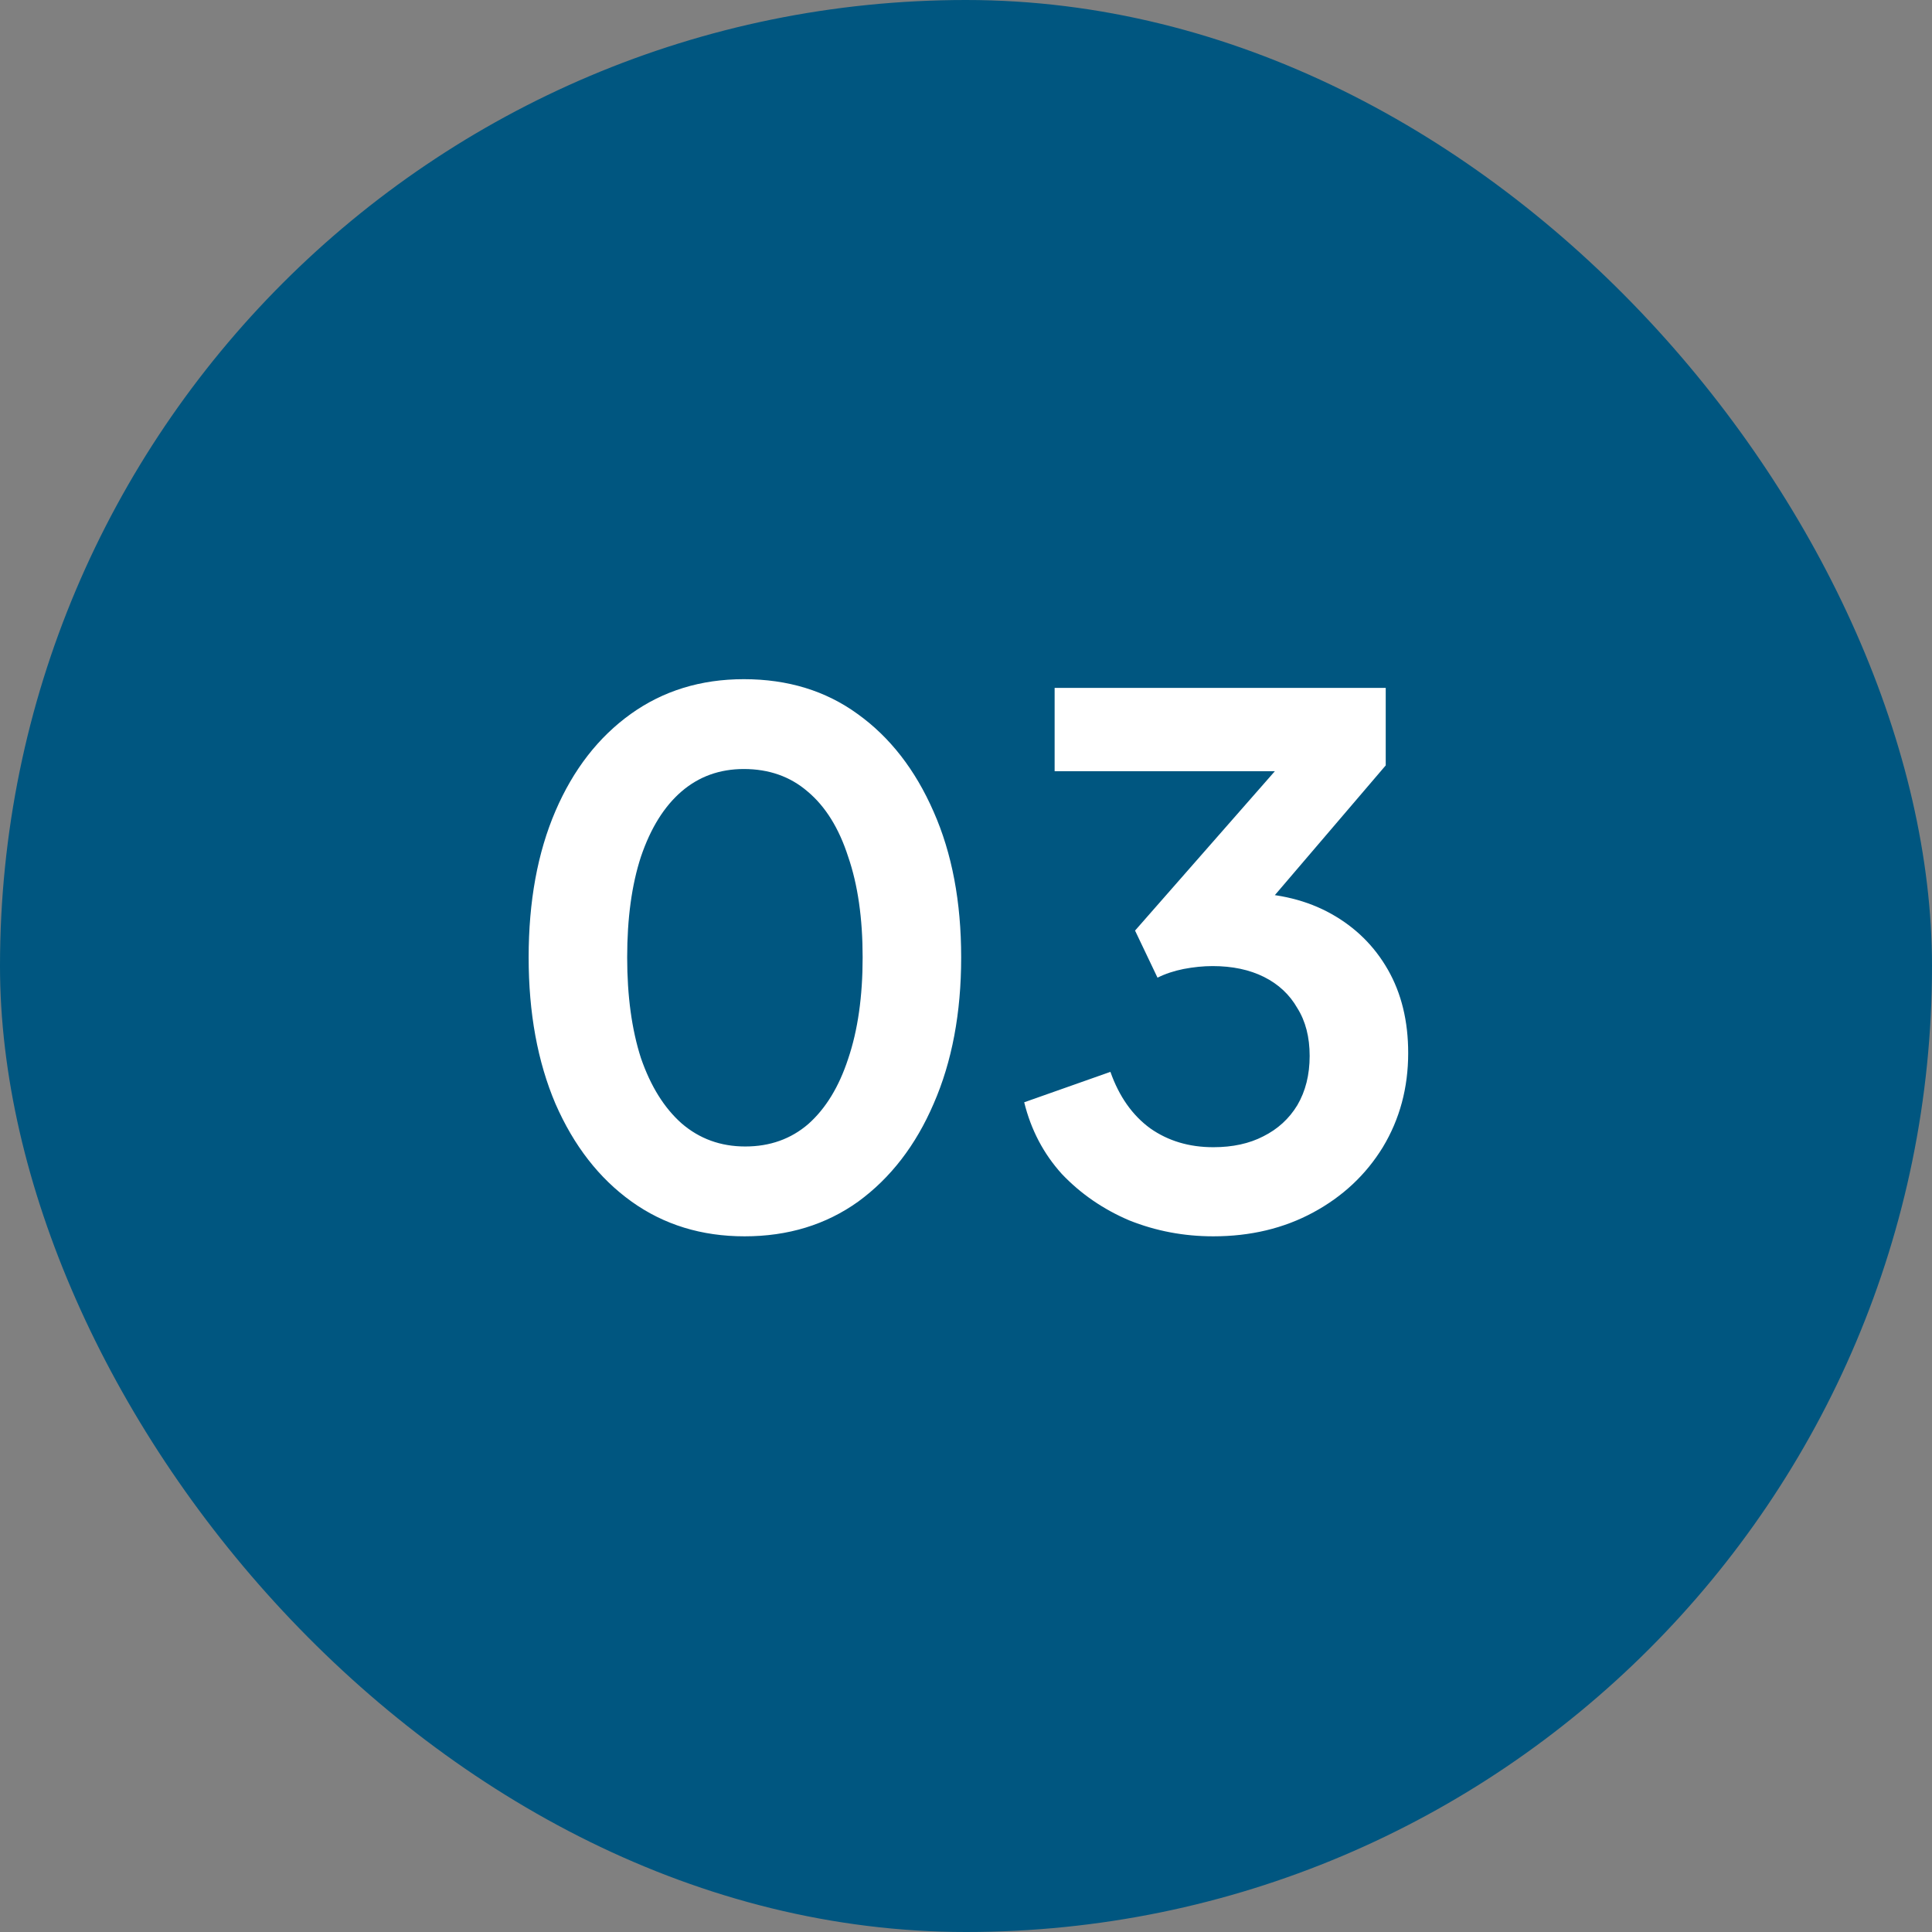 <svg xmlns="http://www.w3.org/2000/svg" width="48" height="48" viewBox="0 0 48 48" fill="none"><rect x="0" y="0" width="48" height="48" fill="#808080" stroke="none"/><rect width="48" height="48" rx="24" fill="#005680"></rect><path d="M18.498 30.716C17.43 30.716 16.494 30.428 15.69 29.852C14.886 29.276 14.256 28.466 13.8 27.422C13.356 26.378 13.134 25.166 13.134 23.786C13.134 22.394 13.356 21.182 13.8 20.15C14.244 19.118 14.868 18.314 15.672 17.738C16.476 17.162 17.412 16.874 18.48 16.874C19.572 16.874 20.514 17.162 21.306 17.738C22.11 18.314 22.74 19.124 23.196 20.168C23.652 21.2 23.88 22.406 23.88 23.786C23.88 25.166 23.652 26.378 23.196 27.422C22.752 28.454 22.128 29.264 21.324 29.852C20.52 30.428 19.578 30.716 18.498 30.716ZM18.516 28.484C19.128 28.484 19.65 28.298 20.082 27.926C20.514 27.542 20.844 27.002 21.072 26.306C21.312 25.598 21.432 24.758 21.432 23.786C21.432 22.814 21.312 21.98 21.072 21.284C20.844 20.576 20.508 20.036 20.064 19.664C19.632 19.292 19.104 19.106 18.48 19.106C17.88 19.106 17.364 19.292 16.932 19.664C16.5 20.036 16.164 20.576 15.924 21.284C15.696 21.98 15.582 22.814 15.582 23.786C15.582 24.746 15.696 25.58 15.924 26.288C16.164 26.984 16.5 27.524 16.932 27.908C17.376 28.292 17.904 28.484 18.516 28.484ZM30.144 30.716C29.412 30.716 28.716 30.584 28.056 30.32C27.408 30.044 26.85 29.66 26.382 29.168C25.926 28.664 25.614 28.07 25.446 27.386L27.588 26.63C27.804 27.242 28.134 27.71 28.578 28.034C29.022 28.346 29.544 28.502 30.144 28.502C30.624 28.502 31.038 28.412 31.386 28.232C31.746 28.052 32.028 27.794 32.232 27.458C32.436 27.11 32.538 26.702 32.538 26.234C32.538 25.766 32.436 25.37 32.232 25.046C32.04 24.71 31.764 24.452 31.404 24.272C31.044 24.092 30.618 24.002 30.126 24.002C29.898 24.002 29.658 24.026 29.406 24.074C29.166 24.122 28.95 24.194 28.758 24.29L28.2 23.12L31.674 19.16H26.202V17.09H34.428V19.016L30.936 23.102L30.972 22.184C31.776 22.196 32.478 22.37 33.078 22.706C33.678 23.042 34.146 23.504 34.482 24.092C34.818 24.68 34.986 25.37 34.986 26.162C34.986 27.026 34.776 27.806 34.356 28.502C33.936 29.186 33.36 29.726 32.628 30.122C31.896 30.518 31.068 30.716 30.144 30.716Z" fill="white"></path></svg>
